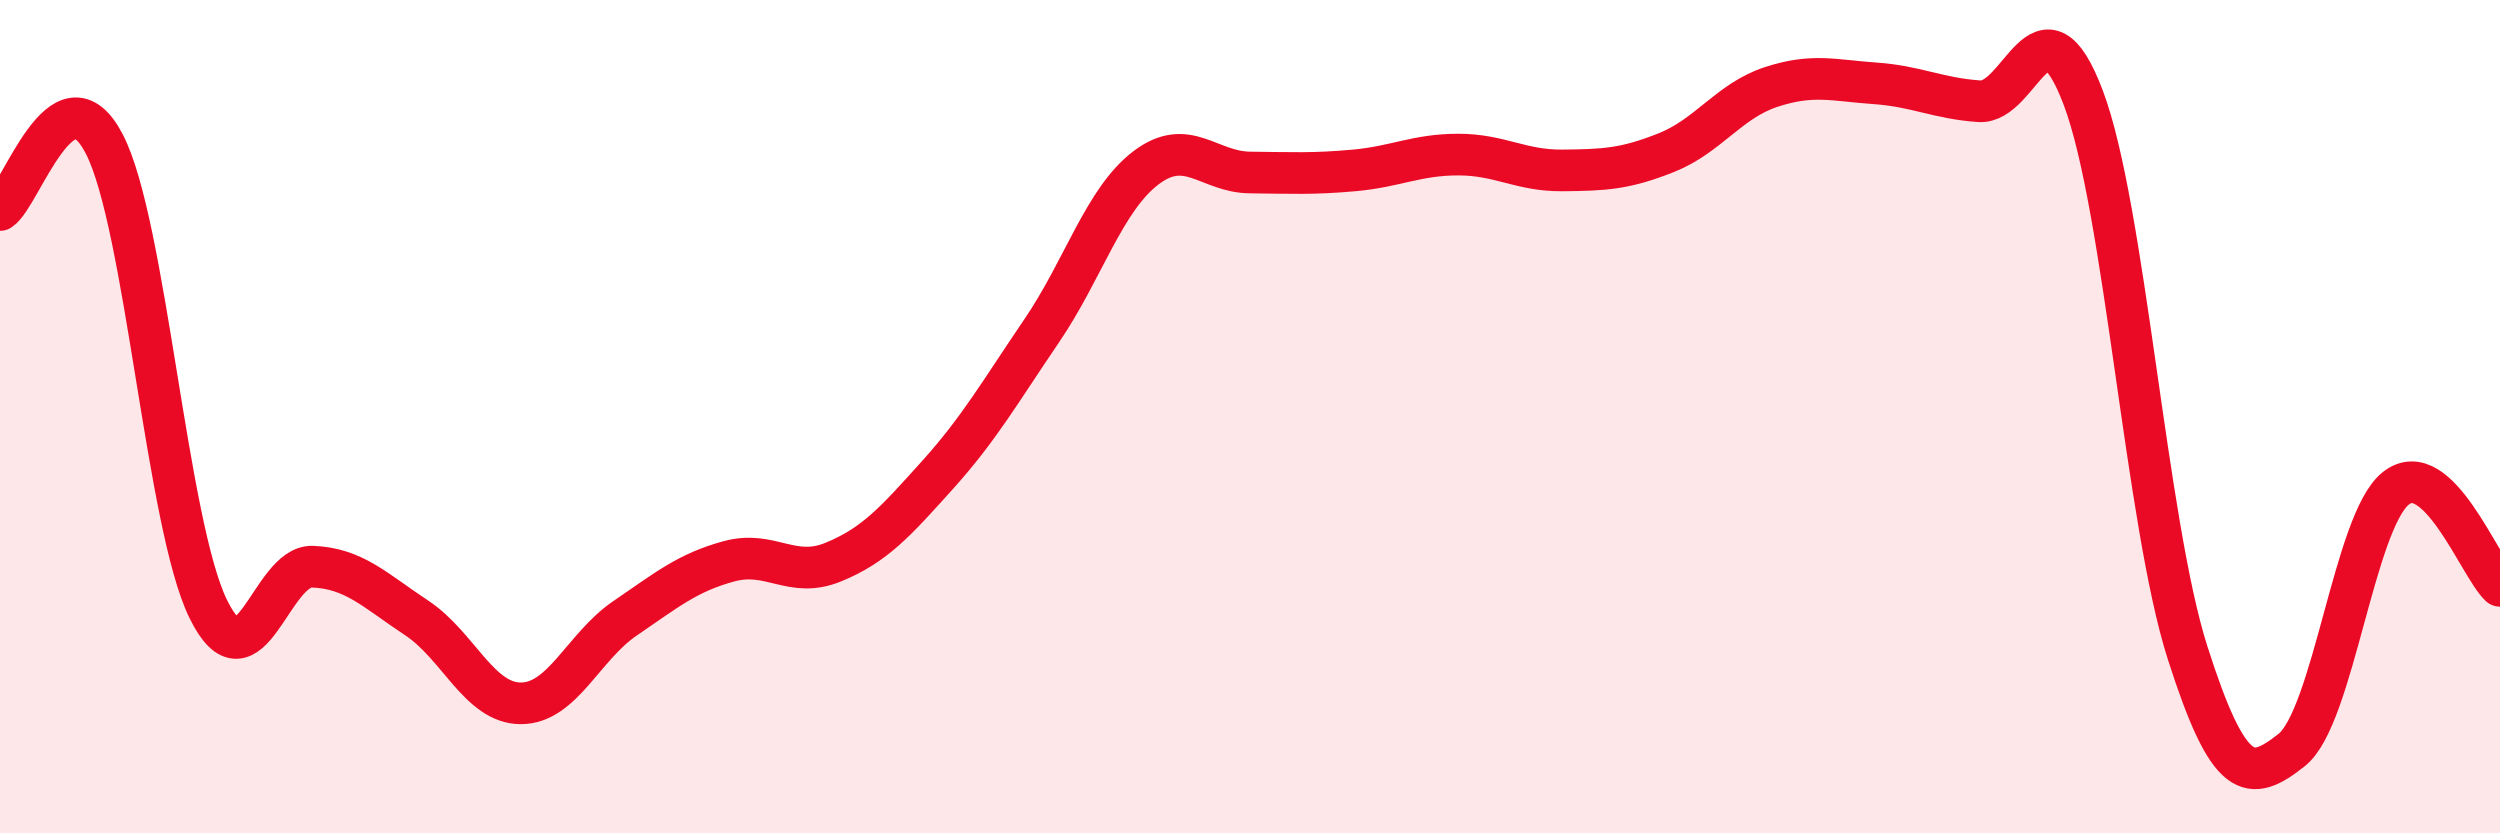 
    <svg width="60" height="20" viewBox="0 0 60 20" xmlns="http://www.w3.org/2000/svg">
      <path
        d="M 0,5.04 C 0.5,4.72 1.5,1.53 2.5,3.45 C 3.5,5.37 4,12.59 5,14.62 C 6,16.65 6.5,13.56 7.5,13.6 C 8.5,13.64 9,14.17 10,14.83 C 11,15.49 11.5,16.88 12.5,16.88 C 13.5,16.88 14,15.52 15,14.84 C 16,14.16 16.5,13.74 17.5,13.47 C 18.5,13.2 19,13.9 20,13.49 C 21,13.08 21.5,12.51 22.5,11.4 C 23.5,10.29 24,9.41 25,7.94 C 26,6.47 26.5,4.79 27.5,4.03 C 28.5,3.27 29,4.13 30,4.14 C 31,4.15 31.5,4.18 32.5,4.09 C 33.5,4 34,3.71 35,3.71 C 36,3.71 36.5,4.1 37.5,4.09 C 38.5,4.08 39,4.06 40,3.66 C 41,3.26 41.5,2.42 42.5,2.09 C 43.5,1.76 44,1.93 45,2 C 46,2.07 46.5,2.36 47.5,2.43 C 48.5,2.5 49,-0.3 50,2.35 C 51,5 51.5,12.53 52.5,15.66 C 53.5,18.79 54,18.79 55,18 C 56,17.21 56.5,12.51 57.5,11.72 C 58.5,10.93 59.5,13.59 60,14.06L60 20L0 20Z"
        fill="#EB0A25"
        opacity="0.1"
        stroke-linecap="round"
        stroke-linejoin="round"
      />
      <path
        d="M 0,5.04 C 0.5,4.72 1.5,1.53 2.5,3.45 C 3.5,5.37 4,12.59 5,14.62 C 6,16.65 6.5,13.56 7.5,13.6 C 8.5,13.64 9,14.17 10,14.83 C 11,15.49 11.5,16.88 12.5,16.88 C 13.5,16.88 14,15.52 15,14.84 C 16,14.16 16.5,13.74 17.5,13.47 C 18.5,13.2 19,13.9 20,13.49 C 21,13.08 21.5,12.51 22.5,11.4 C 23.5,10.29 24,9.41 25,7.94 C 26,6.47 26.5,4.79 27.5,4.03 C 28.5,3.27 29,4.13 30,4.14 C 31,4.15 31.5,4.18 32.5,4.09 C 33.5,4 34,3.71 35,3.71 C 36,3.71 36.5,4.1 37.5,4.09 C 38.5,4.08 39,4.06 40,3.66 C 41,3.26 41.5,2.42 42.5,2.09 C 43.5,1.76 44,1.93 45,2 C 46,2.07 46.5,2.36 47.5,2.43 C 48.5,2.5 49,-0.3 50,2.35 C 51,5 51.5,12.53 52.5,15.66 C 53.5,18.79 54,18.79 55,18 C 56,17.21 56.5,12.51 57.5,11.72 C 58.5,10.93 59.5,13.59 60,14.06"
        stroke="#EB0A25"
        stroke-width="1"
        fill="none"
        stroke-linecap="round"
        stroke-linejoin="round"
      />
    </svg>
  